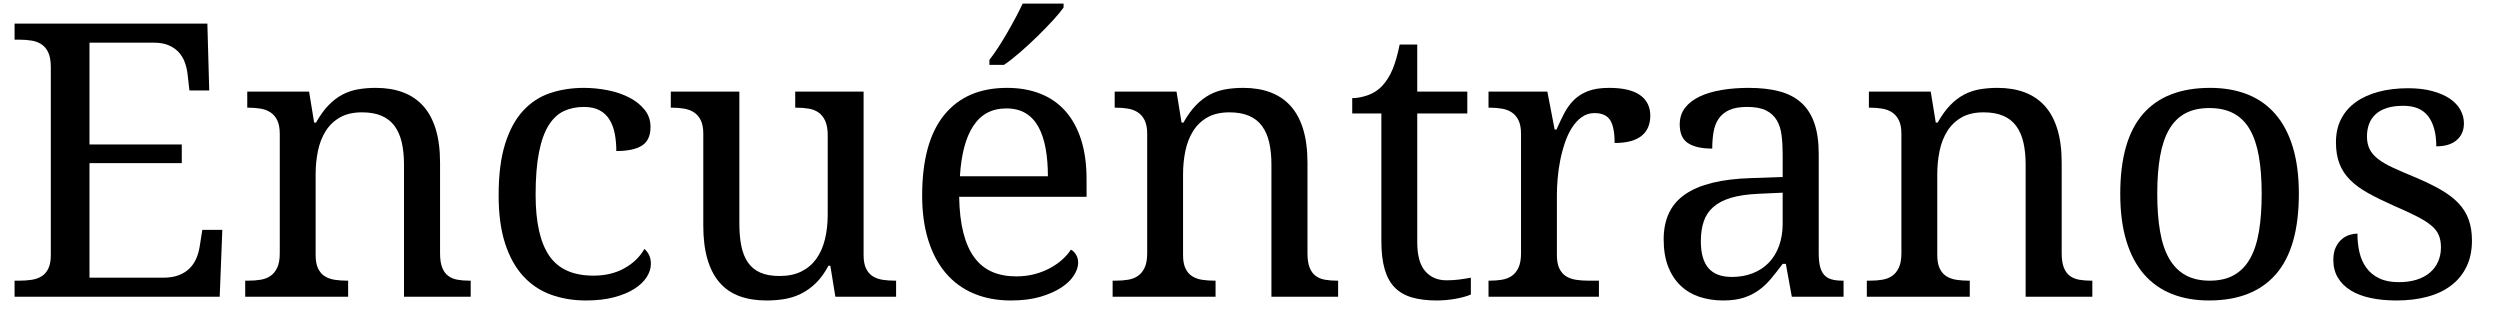 <?xml version="1.0" encoding="utf-8"?>
<!-- Generator: Adobe Illustrator 16.0.0, SVG Export Plug-In . SVG Version: 6.00 Build 0)  -->
<!DOCTYPE svg PUBLIC "-//W3C//DTD SVG 1.1//EN" "http://www.w3.org/Graphics/SVG/1.1/DTD/svg11.dtd">
<svg version="1.1" id="Capa_1" xmlns="http://www.w3.org/2000/svg" xmlns:xlink="http://www.w3.org/1999/xlink" x="0px" y="0px"
	 width="1444.037px" height="180px" viewBox="0 0 1444.037 180" enable-background="new 0 0 1444.037 180" xml:space="preserve">
<g>
	<path d="M51.689,160.393h42.625c3.524,0,6.528-0.485,9.011-1.457c2.481-0.971,4.549-2.283,6.205-3.938
		c1.654-1.654,2.949-3.578,3.885-5.773c0.934-2.193,1.582-4.514,1.942-6.96l1.511-9.496h11.546l-1.511,38.632H8.417v-9.28h2.806
		c2.445,0,4.765-0.162,6.96-0.485c2.194-0.324,4.118-0.988,5.773-1.996c1.654-1.007,2.968-2.499,3.938-4.479
		c0.972-1.979,1.457-4.586,1.457-7.824V38.778c0-3.453-0.469-6.223-1.403-8.31c-0.936-2.086-2.23-3.686-3.885-4.802
		c-1.656-1.115-3.58-1.852-5.773-2.213c-2.195-0.358-4.551-0.539-7.068-0.539H8.417v-9.28h111.363l1.079,38.632h-11.438
		l-1.079-9.496c-0.288-2.445-0.846-4.765-1.673-6.96c-0.828-2.194-2.015-4.118-3.561-5.773c-1.548-1.654-3.49-2.968-5.827-3.938
		c-2.339-0.972-5.163-1.457-8.471-1.457H51.689v58.811h53.308v10.791H51.689V160.393z"/>
	<path d="M201.093,162.119v9.28h-59.458v-9.28h1.834c2.518,0,4.873-0.179,7.068-0.54c2.193-0.358,4.101-1.096,5.719-2.212
		c1.619-1.114,2.914-2.715,3.885-4.802c0.972-2.086,1.457-4.855,1.457-8.309V77.302c0-3.237-0.485-5.844-1.457-7.823
		c-0.971-1.979-2.284-3.507-3.938-4.587c-1.656-1.078-3.58-1.797-5.773-2.158c-2.195-0.358-4.515-0.539-6.96-0.539h-0.647v-9.28
		h35.718l2.914,17.913h1.079c2.302-4.101,4.729-7.463,7.284-10.09c2.553-2.625,5.25-4.676,8.093-6.15
		c2.841-1.474,5.863-2.482,9.064-3.021c3.201-0.54,6.564-0.81,10.09-0.81c5.827,0,11.024,0.847,15.593,2.536
		c4.568,1.69,8.453,4.28,11.654,7.77c3.201,3.49,5.647,7.968,7.338,13.435c1.69,5.468,2.536,11.978,2.536,19.532v52.229
		c0,3.453,0.413,6.223,1.241,8.309c0.826,2.087,1.996,3.688,3.507,4.802c1.511,1.116,3.308,1.854,5.396,2.212
		c2.086,0.361,4.352,0.54,6.798,0.54h0.755v9.28h-38.524V95.106c0-4.818-0.432-9.1-1.295-12.841
		c-0.863-3.74-2.249-6.906-4.155-9.496c-1.907-2.59-4.407-4.549-7.5-5.881c-3.094-1.331-6.871-1.997-11.331-1.997
		c-5.036,0-9.263,0.972-12.68,2.914c-3.417,1.942-6.169,4.569-8.255,7.877c-2.087,3.311-3.58,7.123-4.479,11.439
		c-0.9,4.316-1.349,8.848-1.349,13.596v46.617c0,3.238,0.485,5.846,1.457,7.824c0.971,1.979,2.283,3.472,3.938,4.479
		c1.654,1.008,3.578,1.672,5.773,1.996c2.193,0.323,4.514,0.485,6.96,0.485H201.093z"/>
	<path d="M338.41,173.558c-7.338,0-14.1-1.133-20.287-3.399c-6.188-2.266-11.511-5.844-15.971-10.737
		c-4.461-4.891-7.932-11.168-10.413-18.83c-2.482-7.661-3.723-16.923-3.723-27.787c0-11.797,1.241-21.671,3.723-29.621
		c2.481-7.948,5.935-14.333,10.359-19.154c4.424-4.818,9.639-8.236,15.646-10.251c6.006-2.014,12.5-3.021,19.477-3.021
		c4.604,0,9.189,0.45,13.76,1.349c4.568,0.9,8.686,2.285,12.355,4.154c3.668,1.872,6.654,4.228,8.957,7.068
		c2.301,2.843,3.453,6.17,3.453,9.982c0,5.108-1.656,8.705-4.965,10.791c-3.309,2.087-8.238,3.129-14.783,3.129
		c0-3.453-0.289-6.726-0.863-9.82c-0.576-3.092-1.564-5.809-2.967-8.146c-1.404-2.337-3.311-4.172-5.721-5.504
		c-2.41-1.33-5.486-1.996-9.227-1.996c-4.244,0-8.075,0.792-11.492,2.374c-3.417,1.583-6.35,4.316-8.794,8.201
		c-2.446,3.885-4.316,9.102-5.611,15.647c-1.295,6.547-1.942,14.748-1.942,24.604c0,15.684,2.607,27.373,7.824,35.07
		c5.215,7.698,13.758,11.547,25.627,11.547c6.834,0,12.805-1.438,17.914-4.316c5.107-2.877,8.92-6.583,11.438-11.115
		c1.08,0.863,1.979,2.015,2.699,3.453c0.719,1.439,1.078,3.166,1.078,5.18c0,2.519-0.791,5.036-2.373,7.554
		c-1.584,2.519-3.939,4.785-7.068,6.798c-3.129,2.016-7.033,3.652-11.709,4.91S344.67,173.558,338.41,173.558z"/>
	<path d="M498.822,147.335c0,3.238,0.485,5.846,1.456,7.824c0.972,1.979,2.283,3.472,3.938,4.479
		c1.654,1.008,3.578,1.672,5.773,1.996c2.193,0.323,4.514,0.485,6.961,0.485h0.646v9.28h-35.07l-2.914-17.913h-1.078
		c-2.231,4.173-4.694,7.554-7.393,10.144c-2.697,2.59-5.557,4.623-8.578,6.097c-3.021,1.476-6.188,2.482-9.496,3.021
		c-3.311,0.54-6.764,0.81-10.359,0.81c-5.828,0-11.008-0.828-15.539-2.482c-4.533-1.653-8.347-4.243-11.439-7.77
		c-3.094-3.523-5.449-8.021-7.067-13.488c-1.619-5.467-2.429-11.979-2.429-19.531V77.302c0-3.237-0.485-5.844-1.456-7.823
		c-0.972-1.979-2.285-3.507-3.938-4.587c-1.656-1.078-3.58-1.797-5.773-2.158c-2.195-0.358-4.516-0.539-6.961-0.539h-0.646v-9.28
		h39.603v76.292c0,4.821,0.378,9.102,1.133,12.842c0.756,3.741,2.014,6.906,3.777,9.496c1.762,2.59,4.136,4.551,7.122,5.881
		c2.984,1.332,6.707,1.996,11.168,1.996c4.892,0,9.082-0.863,12.572-2.59c3.488-1.727,6.366-4.154,8.633-7.283
		c2.266-3.13,3.938-6.888,5.018-11.277c1.079-4.387,1.619-9.243,1.619-14.567V78.165c0-3.453-0.486-6.24-1.457-8.363
		c-0.972-2.121-2.267-3.739-3.885-4.855c-1.619-1.115-3.525-1.852-5.72-2.213c-2.195-0.358-4.551-0.539-7.067-0.539h-0.648v-9.28
		h39.496V147.335z"/>
	<path d="M583.91,173.558c-7.985,0-15.161-1.349-21.528-4.047c-6.366-2.697-11.745-6.637-16.132-11.816
		c-4.39-5.18-7.753-11.527-10.09-19.046c-2.339-7.517-3.508-16.06-3.508-25.628c0-20.646,4.244-36.186,12.734-46.617
		c8.487-10.431,20.573-15.647,36.258-15.647c7.121,0,13.523,1.116,19.207,3.345c5.683,2.231,10.503,5.558,14.461,9.982
		c3.955,4.424,6.995,9.928,9.118,16.51c2.121,6.583,3.183,14.228,3.183,22.932v10.143H554.02c0.143,8.059,0.952,14.983,2.428,20.773
		c1.474,5.791,3.597,10.558,6.366,14.298c2.769,3.741,6.168,6.493,10.198,8.255c4.027,1.764,8.668,2.645,13.92,2.645
		c3.813,0,7.354-0.432,10.629-1.295c3.273-0.863,6.24-2.014,8.902-3.453c2.661-1.438,5.019-3.076,7.068-4.91
		c2.051-1.835,3.723-3.759,5.018-5.773c1.007,0.432,1.96,1.332,2.86,2.697c0.898,1.368,1.349,2.986,1.349,4.856
		c0,2.23-0.792,4.623-2.374,7.176c-1.583,2.555-3.993,4.91-7.229,7.068c-3.238,2.158-7.284,3.957-12.141,5.396
		C596.158,172.838,590.456,173.558,583.91,173.558z M581.213,62.626c-8.201,0-14.515,3.328-18.938,9.981
		c-4.425,6.655-7.033,16.386-7.823,29.19h50.825c0-5.828-0.432-11.15-1.295-15.971c-0.863-4.819-2.23-8.957-4.101-12.41
		c-1.871-3.453-4.335-6.114-7.392-7.985C589.431,63.562,585.672,62.626,581.213,62.626z M571.5,34.569
		c1.654-2.086,3.362-4.495,5.126-7.23c1.763-2.732,3.489-5.557,5.18-8.471c1.689-2.913,3.309-5.827,4.856-8.74
		c1.546-2.914,2.895-5.593,4.047-8.04h23.632v2.266c-1.367,1.942-3.382,4.37-6.043,7.284c-2.662,2.913-5.611,5.953-8.849,9.118
		c-3.237,3.166-6.565,6.242-9.981,9.227c-3.418,2.986-6.602,5.486-9.55,7.5H571.5V34.569z"/>
	<path d="M702.128,162.119v9.28h-59.459v-9.28h1.835c2.518,0,4.873-0.179,7.068-0.54c2.193-0.358,4.101-1.096,5.719-2.212
		c1.619-1.114,2.914-2.715,3.885-4.802c0.972-2.086,1.457-4.855,1.457-8.309V77.302c0-3.237-0.485-5.844-1.457-7.823
		c-0.971-1.979-2.284-3.507-3.938-4.587c-1.655-1.078-3.579-1.797-5.773-2.158c-2.195-0.358-4.515-0.539-6.96-0.539h-0.647v-9.28
		h35.719l2.913,17.913h1.079c2.302-4.101,4.729-7.463,7.284-10.09c2.553-2.625,5.25-4.676,8.093-6.15
		c2.842-1.474,5.863-2.482,9.064-3.021c3.2-0.54,6.564-0.81,10.09-0.81c5.827,0,11.023,0.847,15.593,2.536
		c4.568,1.69,8.453,4.28,11.654,7.77c3.2,3.49,5.647,7.968,7.338,13.435c1.689,5.468,2.536,11.978,2.536,19.532v52.229
		c0,3.453,0.413,6.223,1.241,8.309c0.826,2.087,1.996,3.688,3.507,4.802c1.511,1.116,3.309,1.854,5.396,2.212
		c2.086,0.361,4.352,0.54,6.798,0.54h0.756v9.28h-38.523V95.106c0-4.818-0.432-9.1-1.295-12.841c-0.863-3.74-2.25-6.906-4.155-9.496
		c-1.906-2.59-4.407-4.549-7.499-5.881c-3.095-1.331-6.871-1.997-11.331-1.997c-5.036,0-9.264,0.972-12.68,2.914
		c-3.417,1.942-6.169,4.569-8.255,7.877c-2.087,3.311-3.579,7.123-4.479,11.439c-0.9,4.316-1.349,8.848-1.349,13.596v46.617
		c0,3.238,0.485,5.846,1.457,7.824c0.971,1.979,2.283,3.472,3.938,4.479c1.654,1.008,3.578,1.672,5.773,1.996
		c2.193,0.323,4.514,0.485,6.96,0.485H702.128z"/>
	<path d="M835.454,161.903c2.66,0,5.106-0.144,7.338-0.432c2.229-0.287,4.495-0.647,6.798-1.079v9.712
		c-0.936,0.432-2.158,0.863-3.669,1.295s-3.147,0.81-4.91,1.133c-1.764,0.324-3.615,0.575-5.557,0.756
		c-1.943,0.179-3.777,0.27-5.504,0.27c-5.611,0-10.432-0.594-14.46-1.78c-4.029-1.188-7.338-3.111-9.928-5.773
		c-2.59-2.661-4.516-6.187-5.773-10.575c-1.259-4.388-1.888-9.747-1.888-16.078V65.54h-16.834v-8.85c2.66,0,5.593-0.539,8.794-1.618
		c3.2-1.079,6.024-2.877,8.472-5.396c2.517-2.733,4.549-5.989,6.097-9.766c1.546-3.777,2.895-8.507,4.046-14.19h10.145v27.193h28.92
		V65.54h-28.92v74.457c0,7.555,1.527,13.095,4.586,16.619C826.263,160.142,830.345,161.903,835.454,161.903z"/>
	<path d="M923.565,171.399h-63.775v-9.28h0.647c2.518,0,4.873-0.179,7.068-0.54c2.193-0.358,4.101-1.096,5.719-2.212
		c1.619-1.114,2.914-2.715,3.885-4.802c0.972-2.086,1.457-4.855,1.457-8.309V77.302c0-3.237-0.485-5.844-1.457-7.823
		c-0.971-1.979-2.284-3.507-3.938-4.587c-1.655-1.078-3.579-1.797-5.773-2.158c-2.195-0.358-4.515-0.539-6.96-0.539h-0.647v-9.28
		h33.992l4.208,21.905h1.079c1.438-3.308,2.914-6.42,4.424-9.334c1.512-2.913,3.362-5.466,5.558-7.661
		c2.194-2.194,4.91-3.921,8.147-5.18c3.237-1.258,7.301-1.889,12.193-1.889c8.057,0,14.046,1.403,17.968,4.208
		c3.92,2.807,5.881,6.764,5.881,11.871c0,2.303-0.378,4.424-1.133,6.366c-0.756,1.942-1.961,3.615-3.615,5.018
		c-1.655,1.403-3.776,2.482-6.366,3.237c-2.59,0.756-5.757,1.133-9.496,1.133c0-6.113-0.863-10.521-2.59-13.219
		c-1.727-2.697-4.748-4.047-9.064-4.047c-2.735,0-5.18,0.774-7.338,2.32c-2.158,1.548-4.047,3.599-5.666,6.151
		c-1.618,2.554-2.985,5.486-4.101,8.794c-1.116,3.311-2.015,6.709-2.697,10.198c-0.685,3.49-1.17,6.96-1.457,10.413
		c-0.288,3.453-0.432,6.582-0.432,9.389v34.746c0,3.238,0.485,5.846,1.457,7.824c0.971,1.979,2.283,3.472,3.938,4.479
		c1.654,1.008,3.578,1.672,5.773,1.996c2.193,0.323,4.514,0.485,6.96,0.485h6.151V171.399z"/>
	<path d="M1009.193,61.763c-4.245,0-7.68,0.594-10.305,1.78c-2.627,1.188-4.678,2.86-6.151,5.019
		c-1.475,2.158-2.465,4.712-2.968,7.661c-0.504,2.95-0.755,6.151-0.755,9.604c-6.115,0-10.774-1.043-13.975-3.13
		c-3.201-2.086-4.802-5.683-4.802-10.791c0-3.813,1.042-7.05,3.129-9.712c2.086-2.661,4.946-4.838,8.579-6.528
		c3.632-1.689,7.859-2.931,12.68-3.724c4.819-0.79,9.963-1.187,15.431-1.187c6.762,0,12.661,0.666,17.697,1.996
		c5.035,1.332,9.244,3.507,12.626,6.528c3.381,3.021,5.917,6.961,7.607,11.816c1.689,4.856,2.536,10.81,2.536,17.859v57.301
		c0,3.094,0.251,5.647,0.756,7.661c0.502,2.015,1.295,3.634,2.373,4.856c1.08,1.224,2.499,2.087,4.263,2.59
		c1.763,0.504,3.866,0.755,6.313,0.755h0.646v9.28h-29.891l-3.453-18.992h-1.834c-2.304,3.094-4.533,5.936-6.691,8.525
		s-4.531,4.82-7.121,6.689c-2.59,1.872-5.522,3.329-8.795,4.371c-3.274,1.042-7.213,1.564-11.816,1.564
		c-4.893,0-9.442-0.701-13.65-2.104c-4.209-1.402-7.842-3.561-10.899-6.475c-3.059-2.913-5.449-6.582-7.176-11.007
		c-1.727-4.424-2.59-9.658-2.59-15.701c0-11.725,4.172-20.43,12.518-26.113c8.345-5.683,20.97-8.776,37.876-9.281l18.346-0.646
		V88.956c0-3.956-0.217-7.607-0.648-10.953c-0.432-3.345-1.367-6.222-2.805-8.633c-1.44-2.409-3.508-4.279-6.205-5.611
		C1017.34,62.429,1013.726,61.763,1009.193,61.763z M982.431,139.351c0,6.906,1.457,12.068,4.371,15.484
		c2.913,3.418,7.427,5.126,13.543,5.126c4.459,0,8.506-0.719,12.14-2.158c3.632-1.438,6.726-3.488,9.28-6.151
		c2.553-2.66,4.514-5.897,5.881-9.711c1.366-3.813,2.051-8.057,2.051-12.734v-17.912l-14.137,0.646
		c-6.259,0.289-11.492,1.063-15.701,2.32c-4.208,1.26-7.607,3.021-10.197,5.288c-2.59,2.266-4.442,5.055-5.558,8.362
		C982.988,131.222,982.431,135.034,982.431,139.351z"/>
	<path d="M1137.771,162.119v9.28h-59.459v-9.28h1.835c2.518,0,4.873-0.179,7.068-0.54c2.193-0.358,4.101-1.096,5.719-2.212
		c1.619-1.114,2.914-2.715,3.885-4.802c0.972-2.086,1.457-4.855,1.457-8.309V77.302c0-3.237-0.485-5.844-1.457-7.823
		c-0.971-1.979-2.284-3.507-3.938-4.587c-1.655-1.078-3.579-1.797-5.773-2.158c-2.195-0.358-4.515-0.539-6.96-0.539h-0.647v-9.28
		h35.719l2.913,17.913h1.079c2.302-4.101,4.729-7.463,7.284-10.09c2.553-2.625,5.25-4.676,8.093-6.15
		c2.842-1.474,5.863-2.482,9.064-3.021c3.2-0.54,6.564-0.81,10.09-0.81c5.827,0,11.023,0.847,15.593,2.536
		c4.568,1.69,8.453,4.28,11.654,7.77c3.2,3.49,5.647,7.968,7.338,13.435c1.689,5.468,2.536,11.978,2.536,19.532v52.229
		c0,3.453,0.413,6.223,1.241,8.309c0.826,2.087,1.996,3.688,3.507,4.802c1.511,1.116,3.309,1.854,5.396,2.212
		c2.086,0.361,4.352,0.54,6.798,0.54h0.756v9.28h-38.523V95.106c0-4.818-0.432-9.1-1.295-12.841c-0.863-3.74-2.25-6.906-4.155-9.496
		c-1.906-2.59-4.407-4.549-7.499-5.881c-3.095-1.331-6.871-1.997-11.331-1.997c-5.036,0-9.264,0.972-12.68,2.914
		c-3.417,1.942-6.169,4.569-8.255,7.877c-2.087,3.311-3.579,7.123-4.479,11.439c-0.9,4.316-1.349,8.848-1.349,13.596v46.617
		c0,3.238,0.485,5.846,1.457,7.824c0.971,1.979,2.283,3.472,3.938,4.479c1.654,1.008,3.578,1.672,5.773,1.996
		c2.193,0.323,4.514,0.485,6.96,0.485H1137.771z"/>
	<path d="M1327.856,111.94c0,20.792-4.407,36.258-13.219,46.402c-8.813,10.143-21.708,15.215-38.686,15.215
		c-7.985,0-15.145-1.26-21.475-3.777c-6.331-2.517-11.708-6.329-16.132-11.438c-4.425-5.107-7.807-11.528-10.144-19.263
		c-2.339-7.732-3.508-16.78-3.508-27.14c0-20.646,4.371-36.005,13.111-46.077c8.741-10.071,21.672-15.107,38.794-15.107
		c7.985,0,15.143,1.241,21.474,3.723c6.33,2.482,11.709,6.259,16.133,11.331c4.425,5.071,7.806,11.438,10.144,19.1
		C1326.686,92.571,1327.856,101.581,1327.856,111.94z M1246.061,111.94c0,8.201,0.539,15.432,1.618,21.69s2.822,11.492,5.233,15.701
		c2.41,4.208,5.539,7.392,9.389,9.55c3.848,2.158,8.542,3.237,14.082,3.237c5.539,0,10.215-1.079,14.028-3.237
		c3.813-2.158,6.906-5.342,9.28-9.55c2.374-4.209,4.082-9.442,5.126-15.701c1.042-6.259,1.564-13.489,1.564-21.69
		s-0.54-15.394-1.618-21.582c-1.08-6.186-2.807-11.347-5.18-15.484c-2.375-4.137-5.487-7.247-9.335-9.334
		c-3.849-2.086-8.543-3.13-14.082-3.13c-5.54,0-10.216,1.044-14.028,3.13c-3.813,2.087-6.906,5.197-9.28,9.334
		c-2.374,4.138-4.101,9.299-5.18,15.484C1246.6,96.547,1246.061,103.739,1246.061,111.94z"/>
	<path d="M1384.241,173.558c-5.54,0-10.559-0.485-15.054-1.457c-4.496-0.971-8.327-2.444-11.492-4.424
		c-3.166-1.979-5.611-4.425-7.338-7.338c-1.727-2.914-2.59-6.313-2.59-10.197c0-2.949,0.485-5.413,1.457-7.393
		c0.971-1.978,2.158-3.542,3.561-4.693c1.403-1.15,2.914-1.96,4.532-2.429c1.619-0.467,3.075-0.701,4.37-0.701
		c0,3.885,0.396,7.519,1.188,10.899c0.791,3.382,2.121,6.35,3.992,8.902c1.87,2.554,4.334,4.569,7.393,6.043
		c3.057,1.475,6.815,2.212,11.276,2.212c3.956,0,7.446-0.485,10.468-1.457c3.021-0.971,5.557-2.337,7.607-4.101
		c2.05-1.762,3.615-3.885,4.693-6.366c1.08-2.482,1.619-5.197,1.619-8.147c0-2.733-0.415-5.089-1.241-7.068
		c-0.827-1.978-2.266-3.83-4.316-5.557c-2.05-1.727-4.839-3.489-8.362-5.288c-3.526-1.798-7.95-3.848-13.273-6.151
		c-5.684-2.517-10.629-4.945-14.838-7.283c-4.208-2.337-7.68-4.873-10.413-7.607c-2.734-2.733-4.785-5.845-6.151-9.335
		c-1.367-3.488-2.05-7.643-2.05-12.464c0-5.034,0.988-9.496,2.968-13.381c1.978-3.885,4.802-7.139,8.471-9.766
		c3.669-2.625,8.057-4.621,13.165-5.988c5.107-1.366,10.791-2.051,17.05-2.051c5.251,0,9.891,0.539,13.92,1.619
		c4.028,1.078,7.409,2.535,10.145,4.37c2.732,1.834,4.783,3.992,6.15,6.475c1.366,2.481,2.051,5.09,2.051,7.823
		c0,4.029-1.387,7.248-4.155,9.658c-2.77,2.411-6.709,3.615-11.815,3.615c0-7.409-1.529-13.166-4.587-17.266
		c-3.059-4.102-7.86-6.151-14.405-6.151c-3.742,0-6.943,0.432-9.604,1.295c-2.662,0.863-4.839,2.087-6.528,3.669
		c-1.691,1.583-2.933,3.453-3.723,5.611c-0.793,2.158-1.188,4.532-1.188,7.122c0,2.806,0.503,5.233,1.511,7.284
		c1.007,2.05,2.606,3.938,4.802,5.665c2.194,1.727,5.035,3.399,8.525,5.018c3.488,1.619,7.679,3.437,12.571,5.45
		c5.827,2.446,10.826,4.855,14.999,7.229c4.172,2.374,7.608,4.964,10.306,7.77c2.698,2.806,4.694,5.972,5.989,9.496
		c1.295,3.525,1.942,7.591,1.942,12.194c0,5.756-1.044,10.791-3.13,15.107c-2.087,4.316-5.036,7.931-8.848,10.845
		c-3.814,2.913-8.4,5.09-13.759,6.528C1396.74,172.838,1390.787,173.558,1384.241,173.558z"/>
	<path d="M1453.036,157.911c0-2.877,0.359-5.27,1.079-7.177c0.719-1.905,1.708-3.435,2.968-4.586
		c1.258-1.15,2.733-1.978,4.424-2.481c1.689-0.503,3.508-0.756,5.449-0.756c1.87,0,3.651,0.253,5.342,0.756
		c1.689,0.504,3.165,1.331,4.425,2.481c1.258,1.151,2.266,2.681,3.021,4.586c0.755,1.907,1.133,4.3,1.133,7.177
		c0,2.805-0.378,5.18-1.133,7.121c-0.756,1.943-1.764,3.49-3.021,4.641c-1.26,1.151-2.735,1.978-4.425,2.482
		c-1.69,0.502-3.472,0.755-5.342,0.755c-1.941,0-3.76-0.253-5.449-0.755c-1.69-0.505-3.166-1.331-4.424-2.482
		c-1.26-1.15-2.249-2.697-2.968-4.641C1453.396,163.091,1453.036,160.716,1453.036,157.911z"/>
</g>
</svg>
